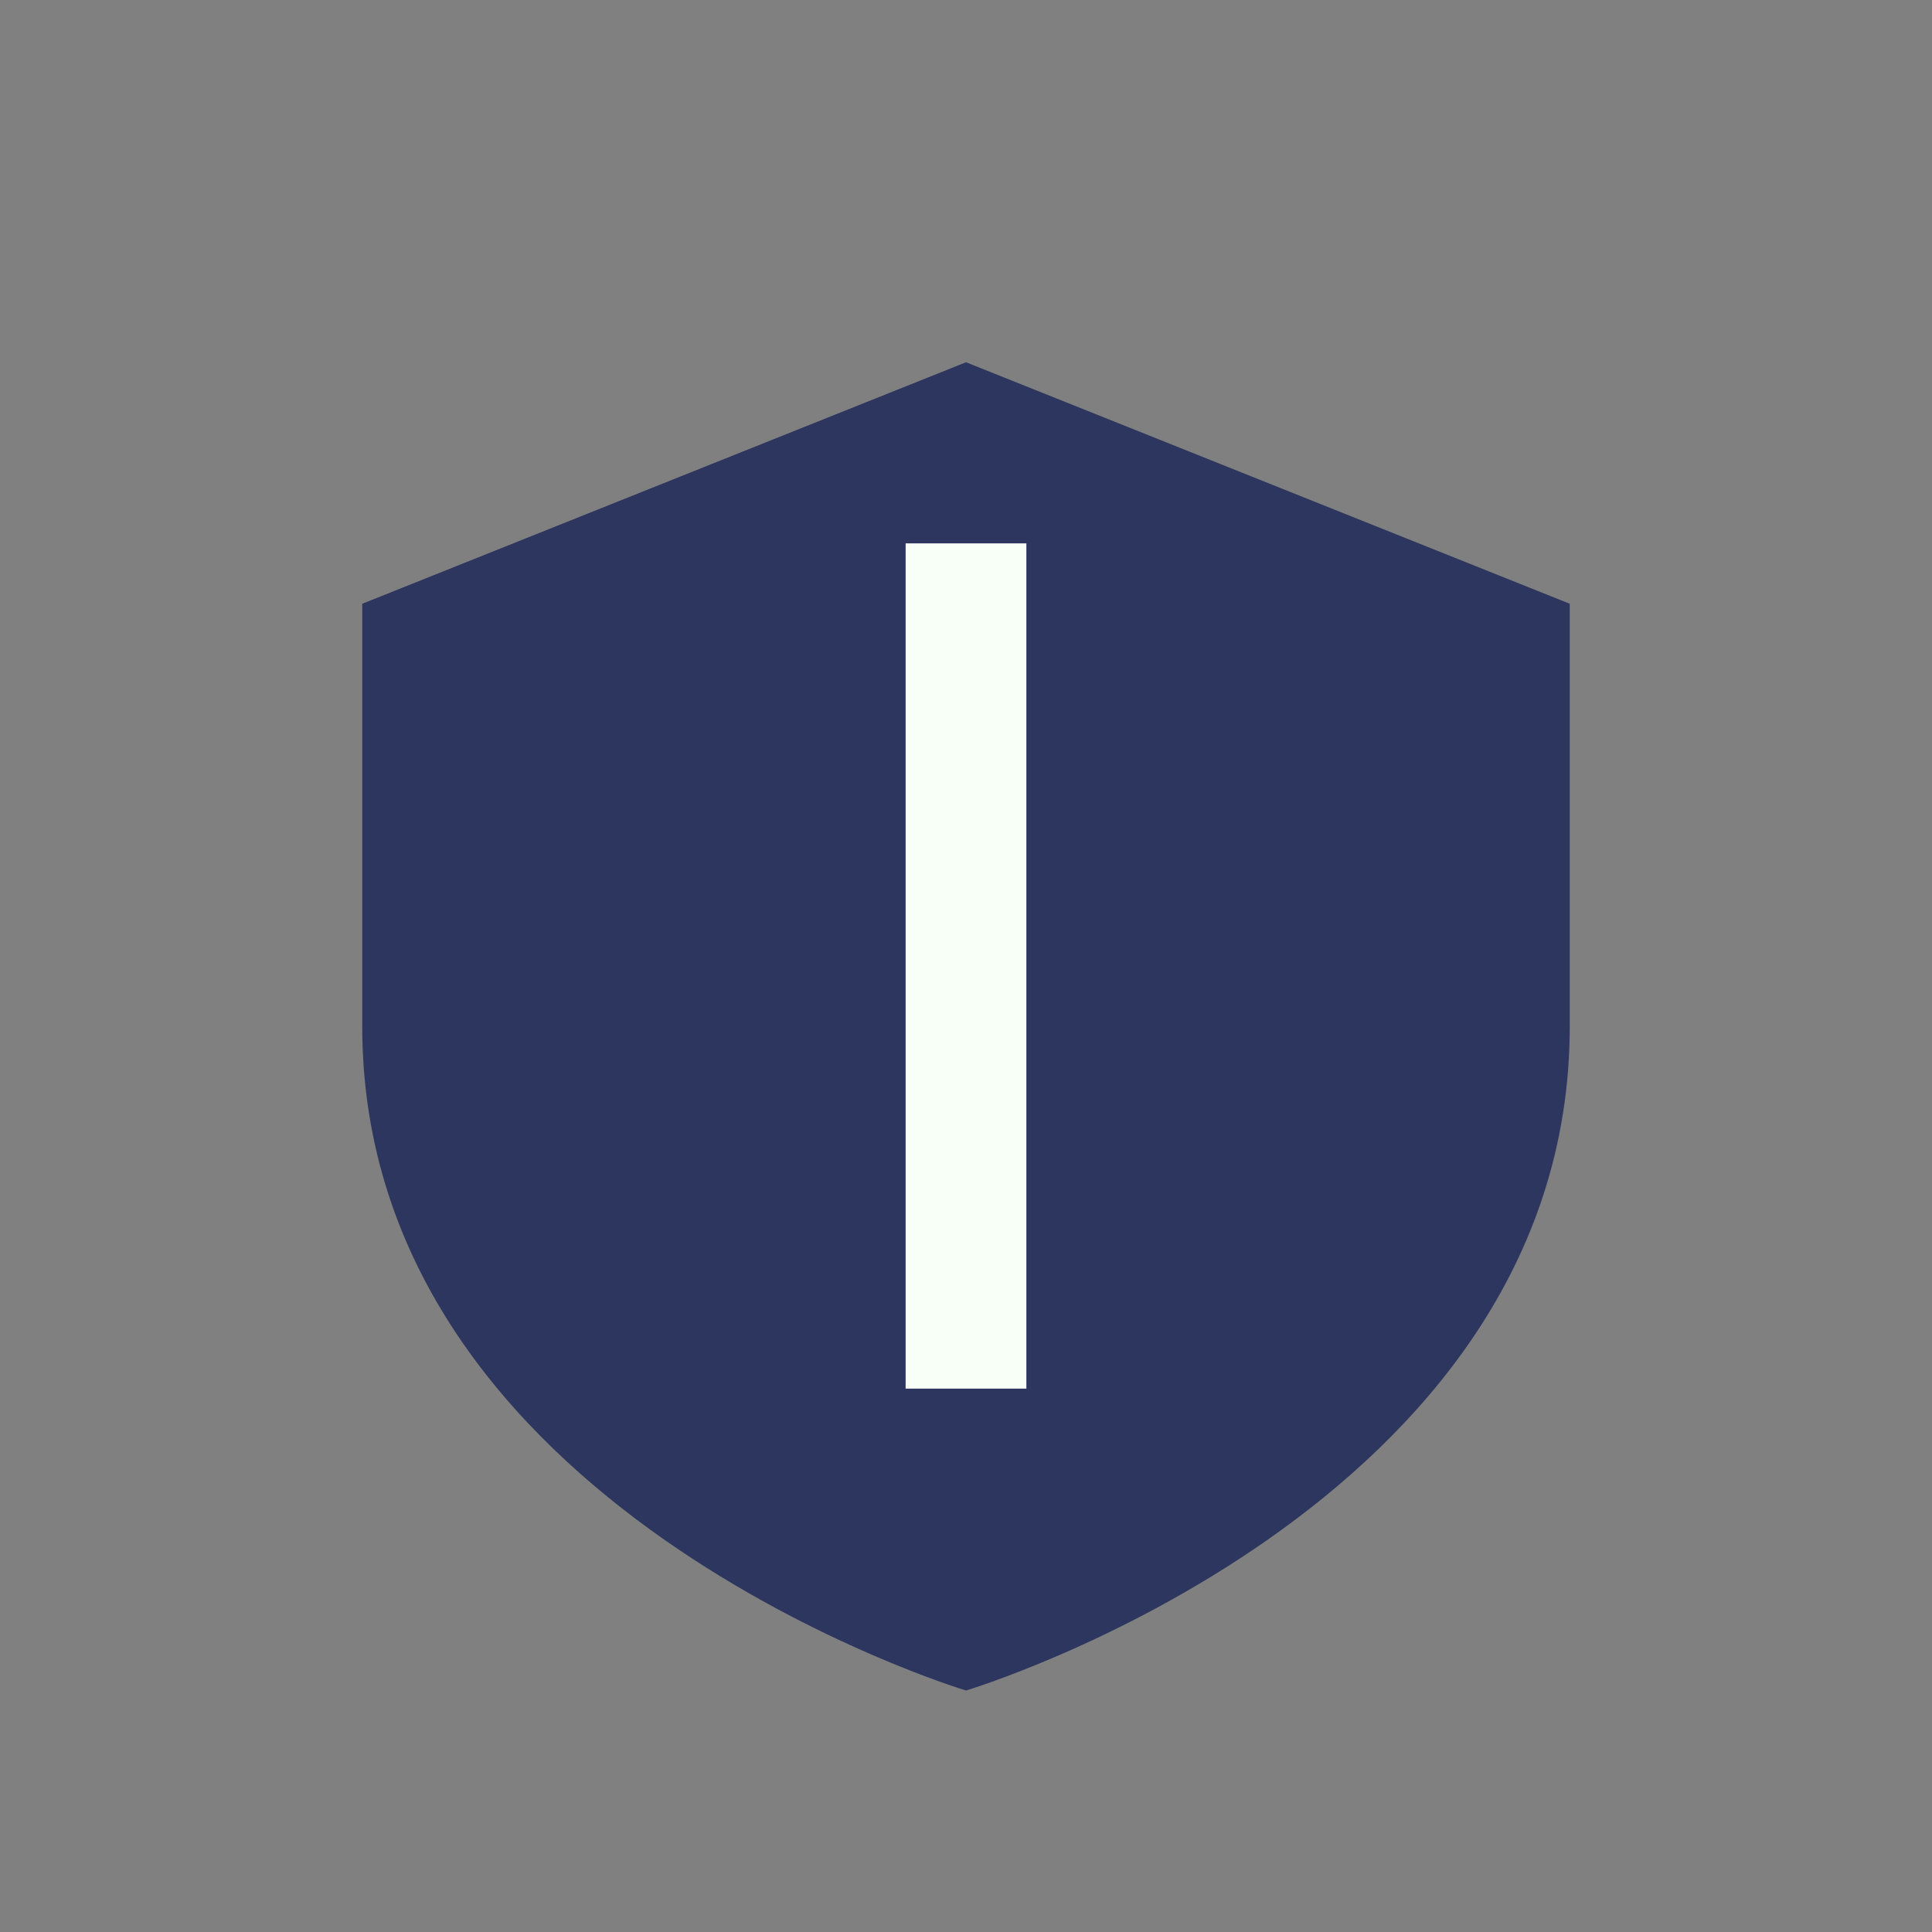 <?xml version="1.0" encoding="UTF-8"?>
<svg xmlns="http://www.w3.org/2000/svg" width="32" height="32" viewBox="0 0 32 32"><rect x="0" y="0" width="32" height="32" fill="#808080" stroke="none"/><path d="M16 6l10 4v7c0 8-10 11-10 11S6 25 6 17V10z" fill="#2C365E"/><path d="M16 9v14" stroke="#F7FFF7" stroke-width="2"/></svg>